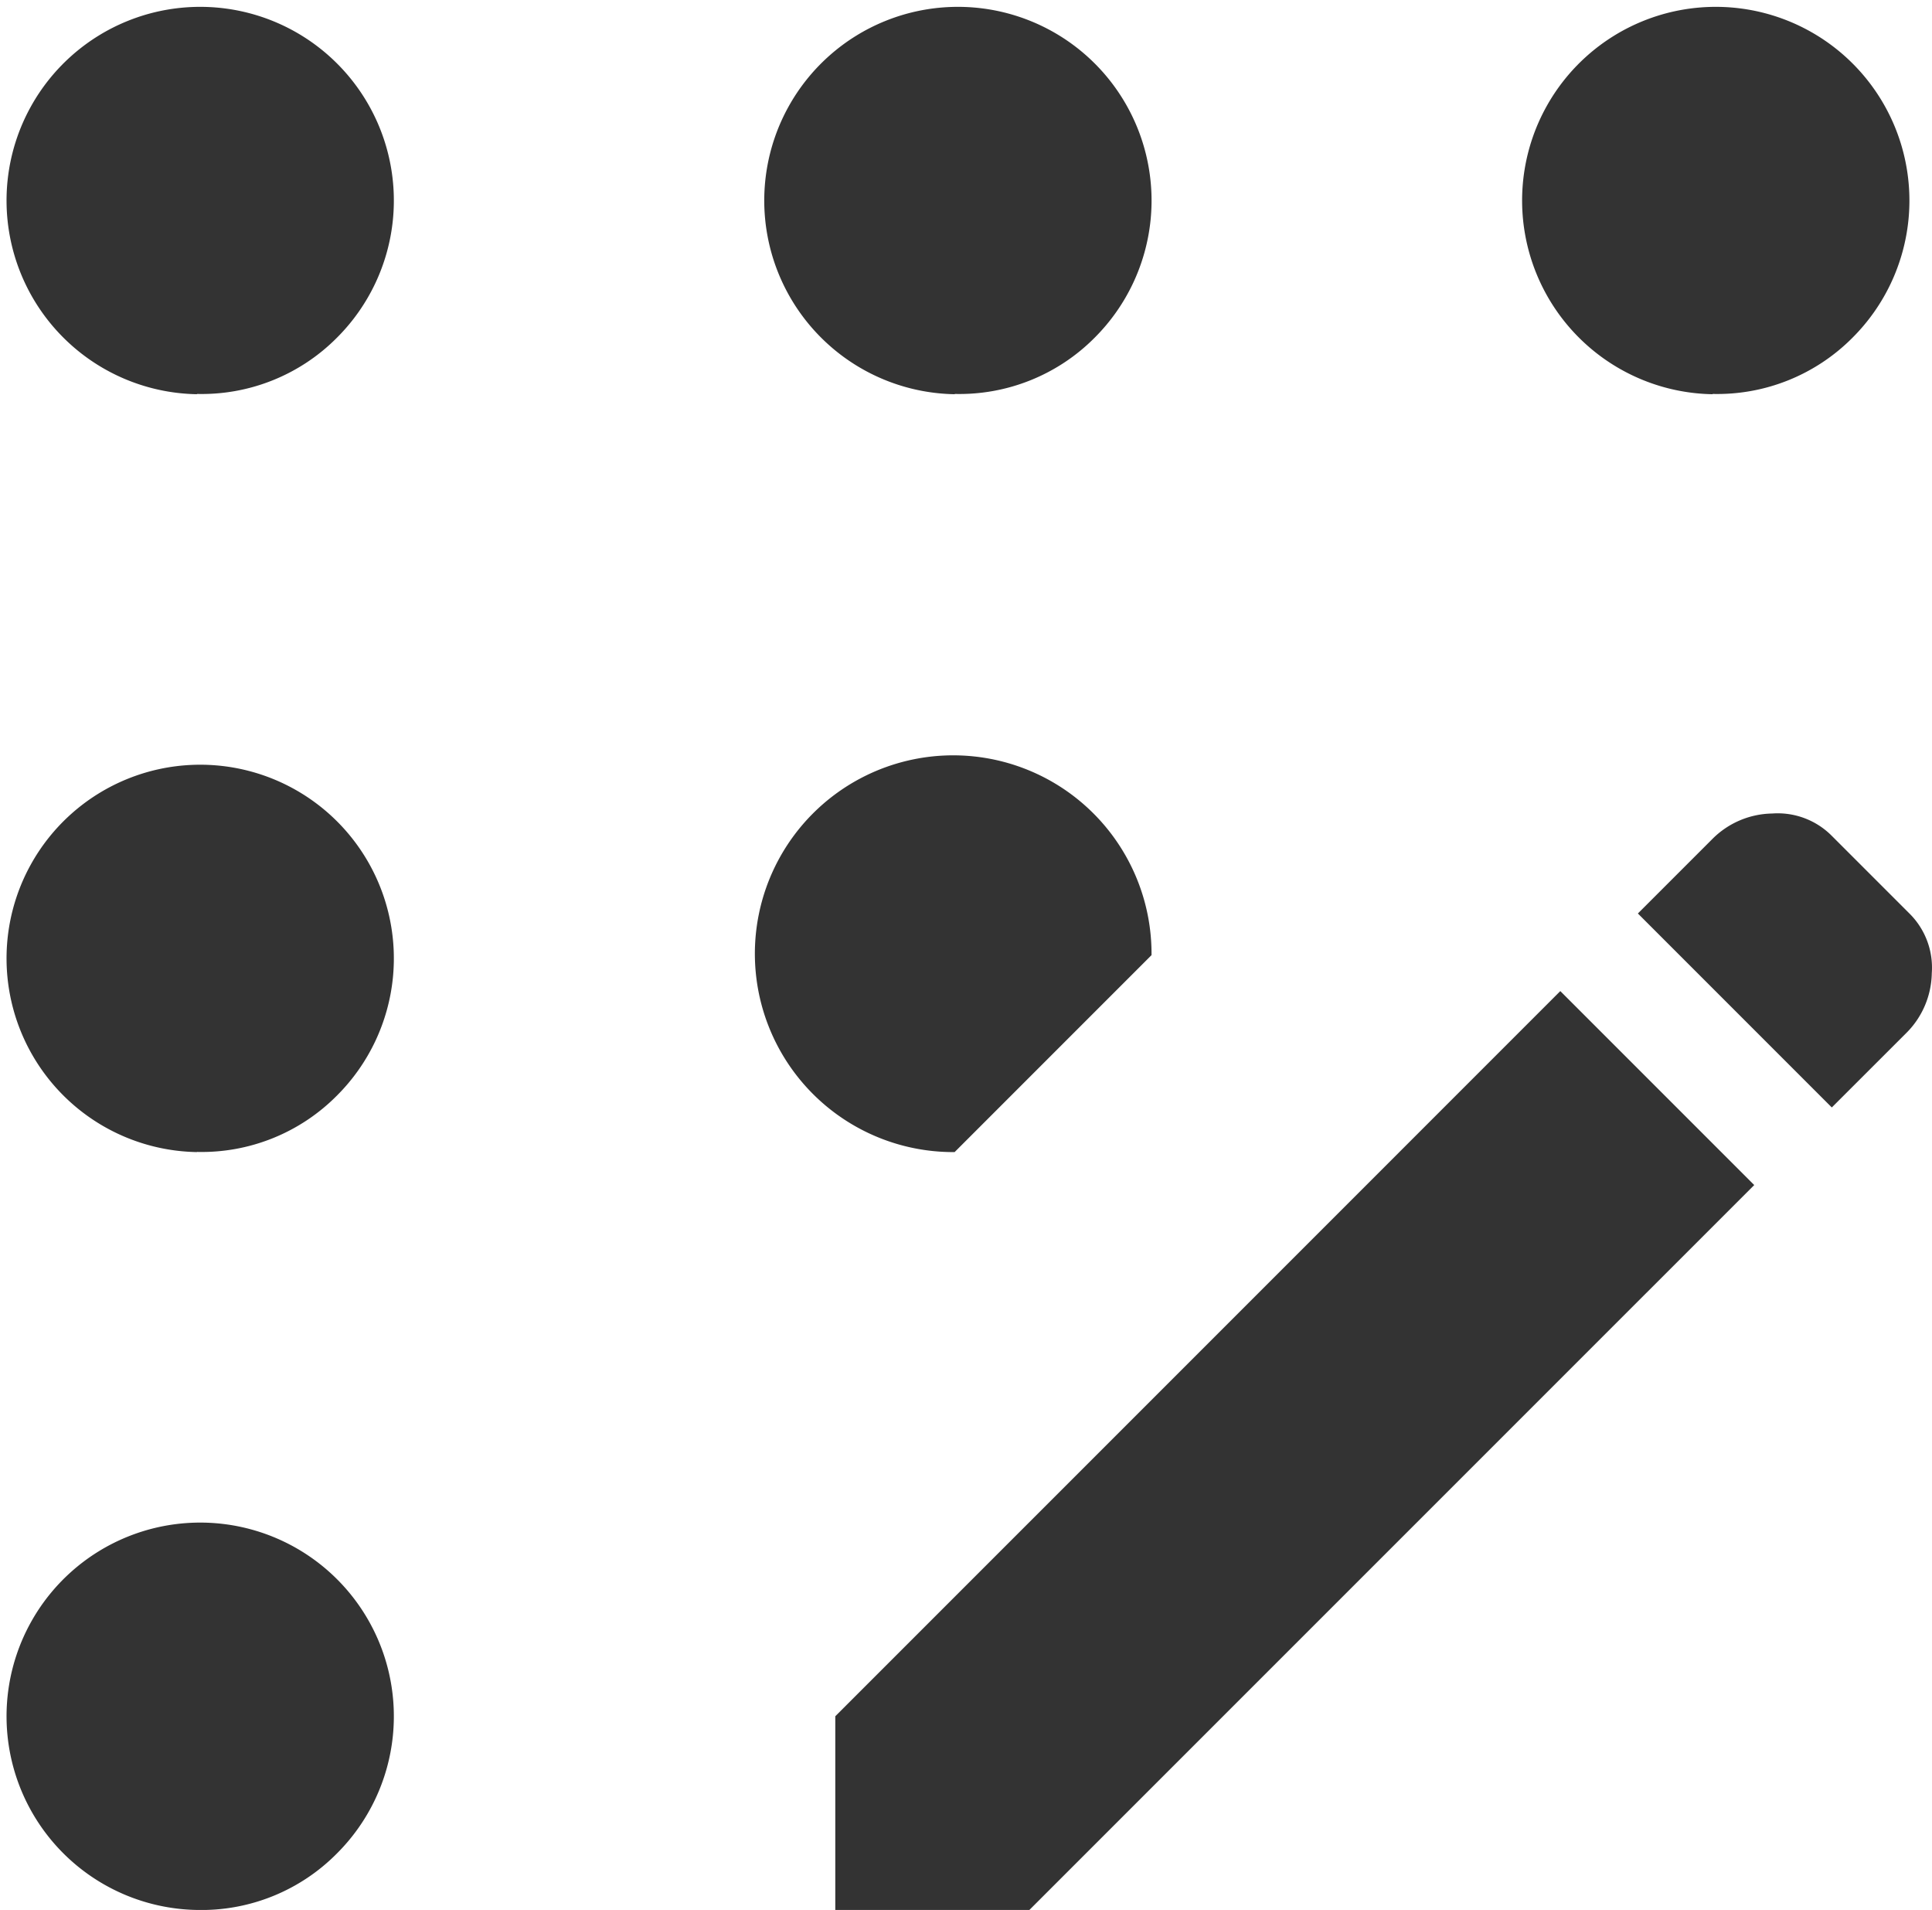 <svg xmlns="http://www.w3.org/2000/svg" width="64" height="63.256" viewBox="0 0 64 63.256"><path d="M166.523,319.256a6.415,6.415,0,1,1,4.645-1.878A6.31,6.31,0,0,1,166.523,319.256Zm0-25.1a6.415,6.415,0,1,1,4.645-1.878A6.31,6.31,0,0,1,166.523,294.151Zm0-25.1a6.415,6.415,0,1,1,4.645-1.878A6.31,6.31,0,0,1,166.523,269.047Zm25.1,25.1a6.57,6.57,0,1,1,6.523-6.523Zm0-25.1a6.415,6.415,0,1,1,4.645-1.878A6.31,6.31,0,0,1,191.628,269.047Zm-3.953,50.209v-6.424l24.017-24.017,6.424,6.424L194.1,319.256Zm29.058-50.209a6.415,6.415,0,1,1,4.645-1.878A6.31,6.31,0,0,1,216.733,269.047Zm3.953,23.622-6.424-6.424,2.471-2.471a2.86,2.86,0,0,1,1.977-.84,2.523,2.523,0,0,1,1.977.741l2.57,2.57a2.523,2.523,0,0,1,.741,1.977,2.86,2.86,0,0,1-.84,1.977Z" transform="translate(-160 -256)" fill="#333"/></svg>
